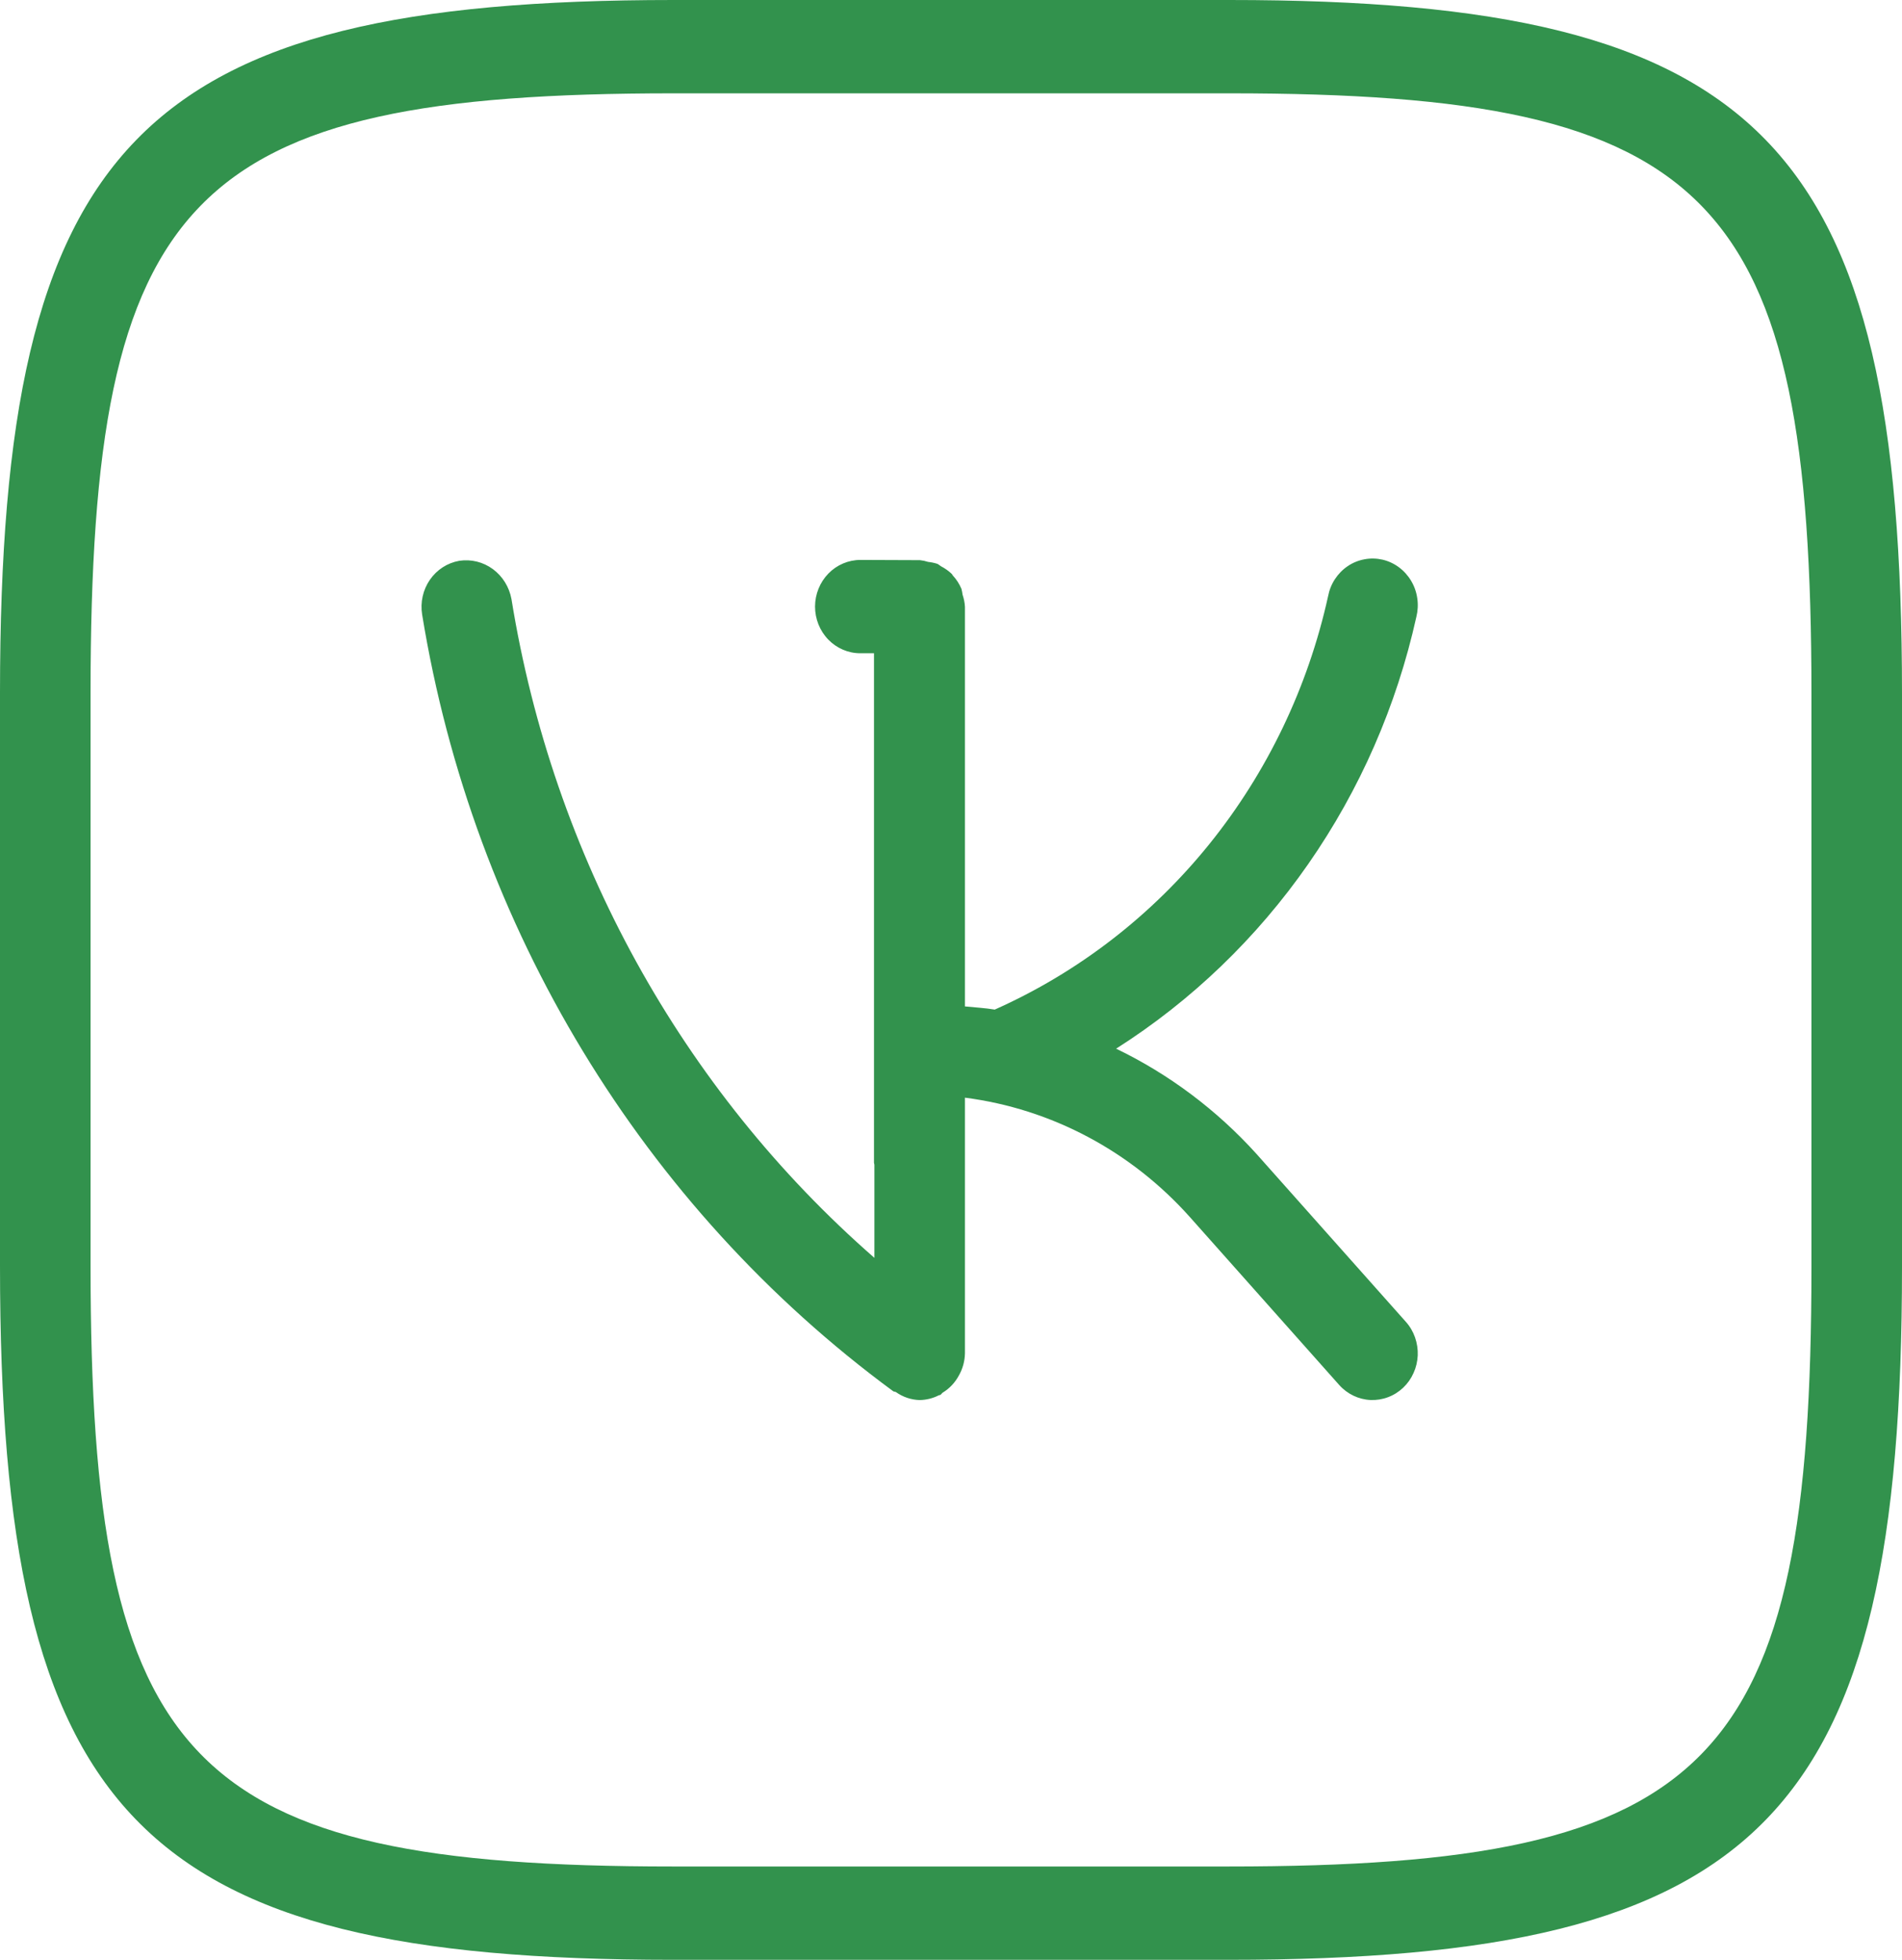 <?xml version="1.0" encoding="UTF-8"?> <svg xmlns="http://www.w3.org/2000/svg" width="33" height="34" viewBox="0 0 33 34" fill="none"> <path d="M21.804 20.023C21.112 19.257 20.284 18.636 19.365 18.193C20.672 17.363 21.806 16.273 22.7 14.987C23.595 13.701 24.232 12.244 24.574 10.702C24.6 10.597 24.606 10.488 24.59 10.38C24.575 10.273 24.539 10.17 24.484 10.078C24.429 9.985 24.357 9.905 24.271 9.841C24.186 9.778 24.089 9.733 23.986 9.709C23.884 9.686 23.777 9.683 23.674 9.703C23.57 9.722 23.471 9.762 23.383 9.822C23.295 9.881 23.22 9.958 23.161 10.048C23.102 10.138 23.062 10.239 23.042 10.346C22.693 11.925 21.987 13.397 20.983 14.643C19.978 15.889 18.702 16.872 17.259 17.515C17.088 17.486 16.913 17.478 16.742 17.46V10.527C16.738 10.456 16.724 10.386 16.701 10.318C16.696 10.283 16.69 10.249 16.681 10.215C16.644 10.129 16.594 10.051 16.531 9.983C16.524 9.975 16.52 9.964 16.514 9.957C16.458 9.904 16.394 9.859 16.326 9.824C16.304 9.811 16.286 9.792 16.264 9.782C16.212 9.765 16.157 9.754 16.102 9.748C16.056 9.733 16.009 9.723 15.961 9.718L14.932 9.714H14.929C14.72 9.714 14.52 9.799 14.373 9.95C14.225 10.102 14.142 10.307 14.141 10.522C14.141 10.737 14.223 10.943 14.37 11.095C14.517 11.247 14.717 11.333 14.925 11.333H15.164V20.173C15.164 20.185 15.171 20.194 15.171 20.206V21.822C11.825 18.9 9.594 14.85 8.874 10.393C8.835 10.183 8.72 9.997 8.551 9.873C8.382 9.749 8.174 9.698 7.969 9.729C7.763 9.765 7.58 9.883 7.459 10.058C7.338 10.233 7.29 10.45 7.324 10.661C8.209 16.09 11.148 20.936 15.496 24.135C15.512 24.146 15.53 24.142 15.545 24.151C15.666 24.237 15.809 24.285 15.956 24.289C16.072 24.287 16.186 24.259 16.289 24.206L16.315 24.2C16.33 24.192 16.34 24.171 16.355 24.161C16.474 24.089 16.572 23.985 16.638 23.86C16.704 23.744 16.739 23.613 16.742 23.479V19.043C18.241 19.236 19.625 19.971 20.647 21.117L23.235 24.027C23.376 24.185 23.572 24.279 23.78 24.288C23.883 24.292 23.986 24.276 24.083 24.239C24.18 24.203 24.269 24.147 24.345 24.075C24.421 24.003 24.482 23.917 24.525 23.82C24.569 23.724 24.593 23.62 24.598 23.514C24.602 23.408 24.586 23.302 24.551 23.202C24.516 23.102 24.462 23.01 24.392 22.932L21.804 20.023V20.023ZM21.329 0H11.687C2.404 0 0 2.472 0 12.025V21.959C0 31.524 2.4 34 11.671 34H21.313C30.597 34 33 31.528 33 21.975V12.041C33 2.476 30.6 0 21.329 0V0ZM31.429 21.975C31.429 30.631 29.727 32.381 21.312 32.381H11.673C3.269 32.381 1.571 30.628 1.571 21.957V12.026C1.571 3.368 3.273 1.619 11.688 1.619H21.329C29.73 1.619 31.429 3.372 31.429 12.043V21.975V21.975Z" fill="url(#paint0_linear_329_517)"></path> <defs> <linearGradient id="paint0_linear_329_517" x1="16.5" y1="0" x2="16.5" y2="34" gradientUnits="userSpaceOnUse"> <stop stop-color="#32924D"></stop> <stop offset="1" stop-color="#32924D"></stop> </linearGradient> </defs> </svg> 